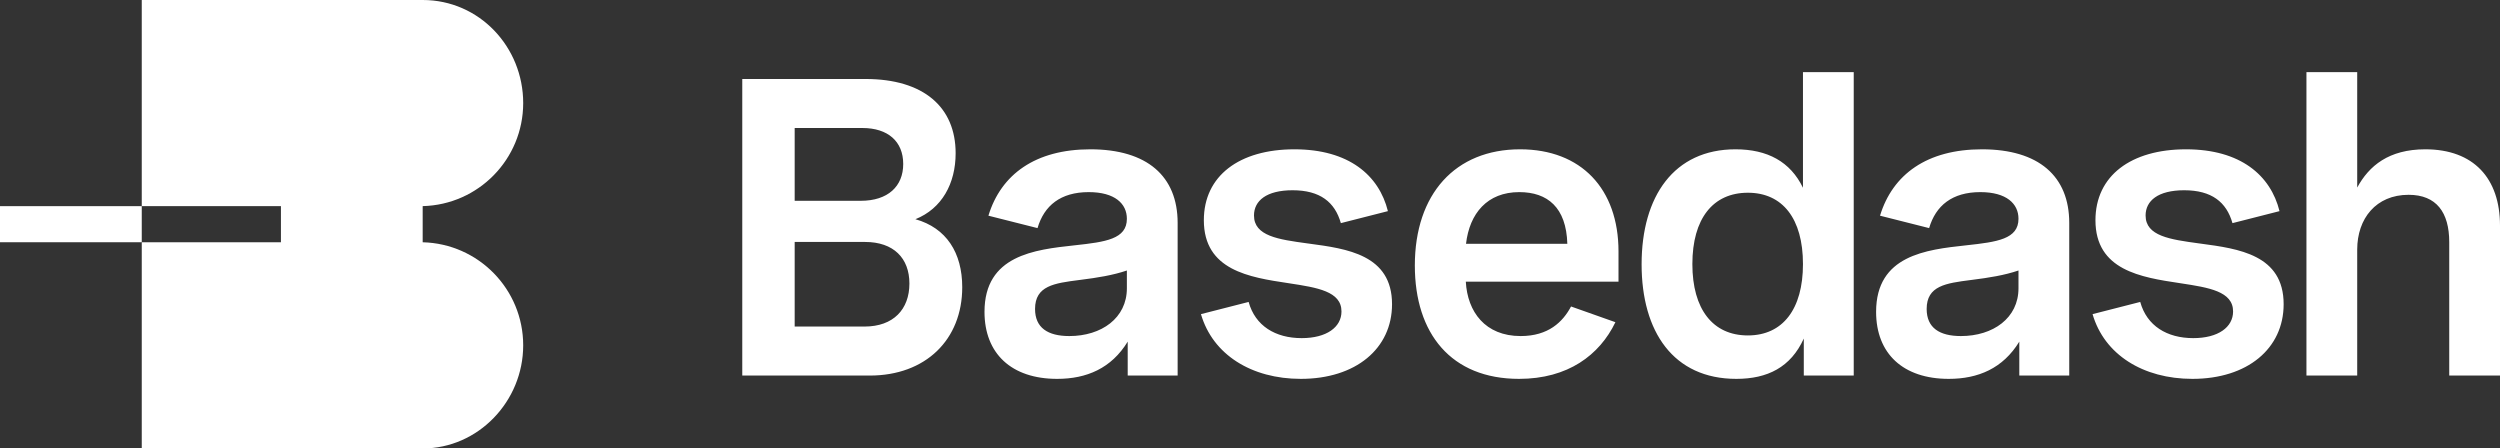 <svg width="970" height="174" viewBox="0 0 970 174" fill="none" xmlns="http://www.w3.org/2000/svg">
    <rect x="0" y="0" width="970" height="174" fill="#333333" stroke="none"/>
    <path fill-rule="evenodd" clip-rule="evenodd" d="M719.248 28V145.716H699.873V131.353C694.829 142.506 685.782 147 673.692 147C649.273 147 636.943 128.705 636.943 102.546C636.943 76.146 649.513 57.931 673.372 57.931C685.782 57.931 694.669 62.745 699.552 72.856V28H719.248ZM656.638 102.465C656.638 119.958 664.565 130.149 678.176 130.149C691.706 130.149 699.552 119.958 699.552 102.465C699.552 84.812 691.626 74.781 678.176 74.781C664.645 74.781 656.638 84.812 656.638 102.465ZM894.901 145.716V28H914.596V72.775C919.16 64.35 926.846 57.931 941.017 57.931C959.752 57.931 970 69.165 970 87.54V145.716H950.304V93.96C950.304 82.405 945.341 75.584 934.532 75.584C921.882 75.584 914.596 84.812 914.596 96.848V145.716H894.901ZM848.183 57.931C869.32 57.931 881.009 68.041 884.451 81.923L866.197 86.577C863.875 78.393 858.111 73.819 847.462 73.819C837.294 73.819 832.49 77.911 832.49 83.608C832.49 91.6 842.021 92.906 853.093 94.423L853.227 94.441L853.737 94.509C868.601 96.499 886.053 98.834 886.053 118.032C886.053 135.285 871.962 147 850.665 147C831.53 147 816.478 137.612 811.914 121.884L830.409 117.15C832.971 126.458 840.817 131.192 850.985 131.192C860.673 131.192 866.437 126.939 866.437 120.841C866.437 113.029 856.992 111.58 846.247 109.932L845.701 109.848C830.729 107.601 813.035 104.873 813.035 85.454C813.035 68.202 826.806 57.931 848.183 57.931ZM769 57.931C747.704 57.931 734.333 67.64 729.449 83.689L748.504 88.503C751.066 79.757 757.471 74.541 768.36 74.541C778.528 74.541 783.172 79.034 783.172 84.892C783.172 92.756 774.925 93.879 763.076 95.163L762.744 95.2C747.42 96.878 727.928 99.014 727.928 121.001C727.928 137.211 738.416 147 756.11 147C767.559 147 777.167 142.908 783.492 132.556V145.716H802.867V86.497C802.867 68.362 791.018 57.931 769 57.931ZM760.834 130.39C752.507 130.39 747.544 127.18 747.544 119.878C747.544 110.854 755.047 109.887 764.663 108.648L765.318 108.564C771.723 107.761 777.727 106.799 783.172 104.953V111.854C783.172 123.409 773.324 130.39 760.834 130.39ZM627.98 97.571C627.98 73.257 613.488 57.931 589.79 57.931C564.65 57.931 548.957 75.263 548.957 103.027C548.957 129.427 563.049 147 589.389 147C608.364 147 620.614 137.772 626.779 125.014L609.565 118.915C606.363 124.933 600.758 130.39 590.03 130.39C576.259 130.39 569.374 121.001 568.733 109.286H627.98V97.571ZM589.469 74.541C600.438 74.541 607.724 80.479 608.124 94.602H568.813C570.174 82.806 577.06 74.541 589.469 74.541ZM502.24 57.931C523.376 57.931 535.066 68.041 538.508 81.923L520.254 86.577C517.932 78.393 512.167 73.819 501.519 73.819C491.351 73.819 486.547 77.911 486.547 83.608C486.547 91.6 496.078 92.906 507.15 94.423L507.284 94.441L507.794 94.509C522.658 96.499 540.109 98.834 540.109 118.032C540.109 135.285 526.018 147 504.722 147C485.586 147 470.535 137.612 465.971 121.884L484.466 117.15C487.028 126.458 494.874 131.192 505.042 131.192C514.729 131.192 520.494 126.939 520.494 120.841C520.494 113.029 511.049 111.58 500.304 109.932L499.758 109.848C484.786 107.601 467.092 104.873 467.092 85.454C467.092 68.202 480.863 57.931 502.24 57.931ZM423.057 57.931C401.76 57.931 388.39 67.64 383.506 83.689L402.561 88.503C405.123 79.757 411.528 74.541 422.417 74.541C432.585 74.541 437.228 79.034 437.228 84.892C437.228 92.756 428.982 93.879 417.132 95.163L416.8 95.2C401.477 96.878 381.985 99.014 381.985 121.001C381.985 137.211 392.473 147 410.167 147C421.616 147 431.224 142.908 437.549 132.556V145.716H456.924V86.497C456.924 68.362 445.074 57.931 423.057 57.931ZM414.891 130.39C406.564 130.39 401.6 127.18 401.6 119.878C401.6 110.854 409.103 109.887 418.719 108.648L419.374 108.564C425.779 107.761 431.784 106.799 437.228 104.953V111.854C437.228 123.409 427.38 130.39 414.891 130.39ZM288 145.716V30.648H335.798C358.376 30.648 370.785 41.561 370.785 59.455C370.785 71.251 365.421 80.96 355.173 85.052C367.183 88.423 373.348 98.052 373.348 111.452C373.348 131.754 359.176 145.716 337.479 145.716H288ZM334.597 49.666H308.336V77.911H333.956C344.525 77.911 350.449 72.294 350.449 63.628C350.449 54.881 344.525 49.666 334.597 49.666ZM335.638 93.879H308.336V126.699H335.478C346.606 126.699 352.851 120.038 352.851 110.008C352.851 100.138 346.686 93.879 335.638 93.879Z" fill="white"/>
    <path d="M164 0C186 0 203 18.231 203 39.988C203 61.745 185.629 79.445 164 79.975V94C185.629 94.531 203 112.231 203 133.988C203 155.745 185.5 174 164 174H55V93.988H109.002V79.988L55 79.988L55 0H164Z" fill="white"/>
    <path d="M55 79.988V93.988H0L1.12193e-06 79.988L55 79.988Z" fill="white"/>
</svg>
